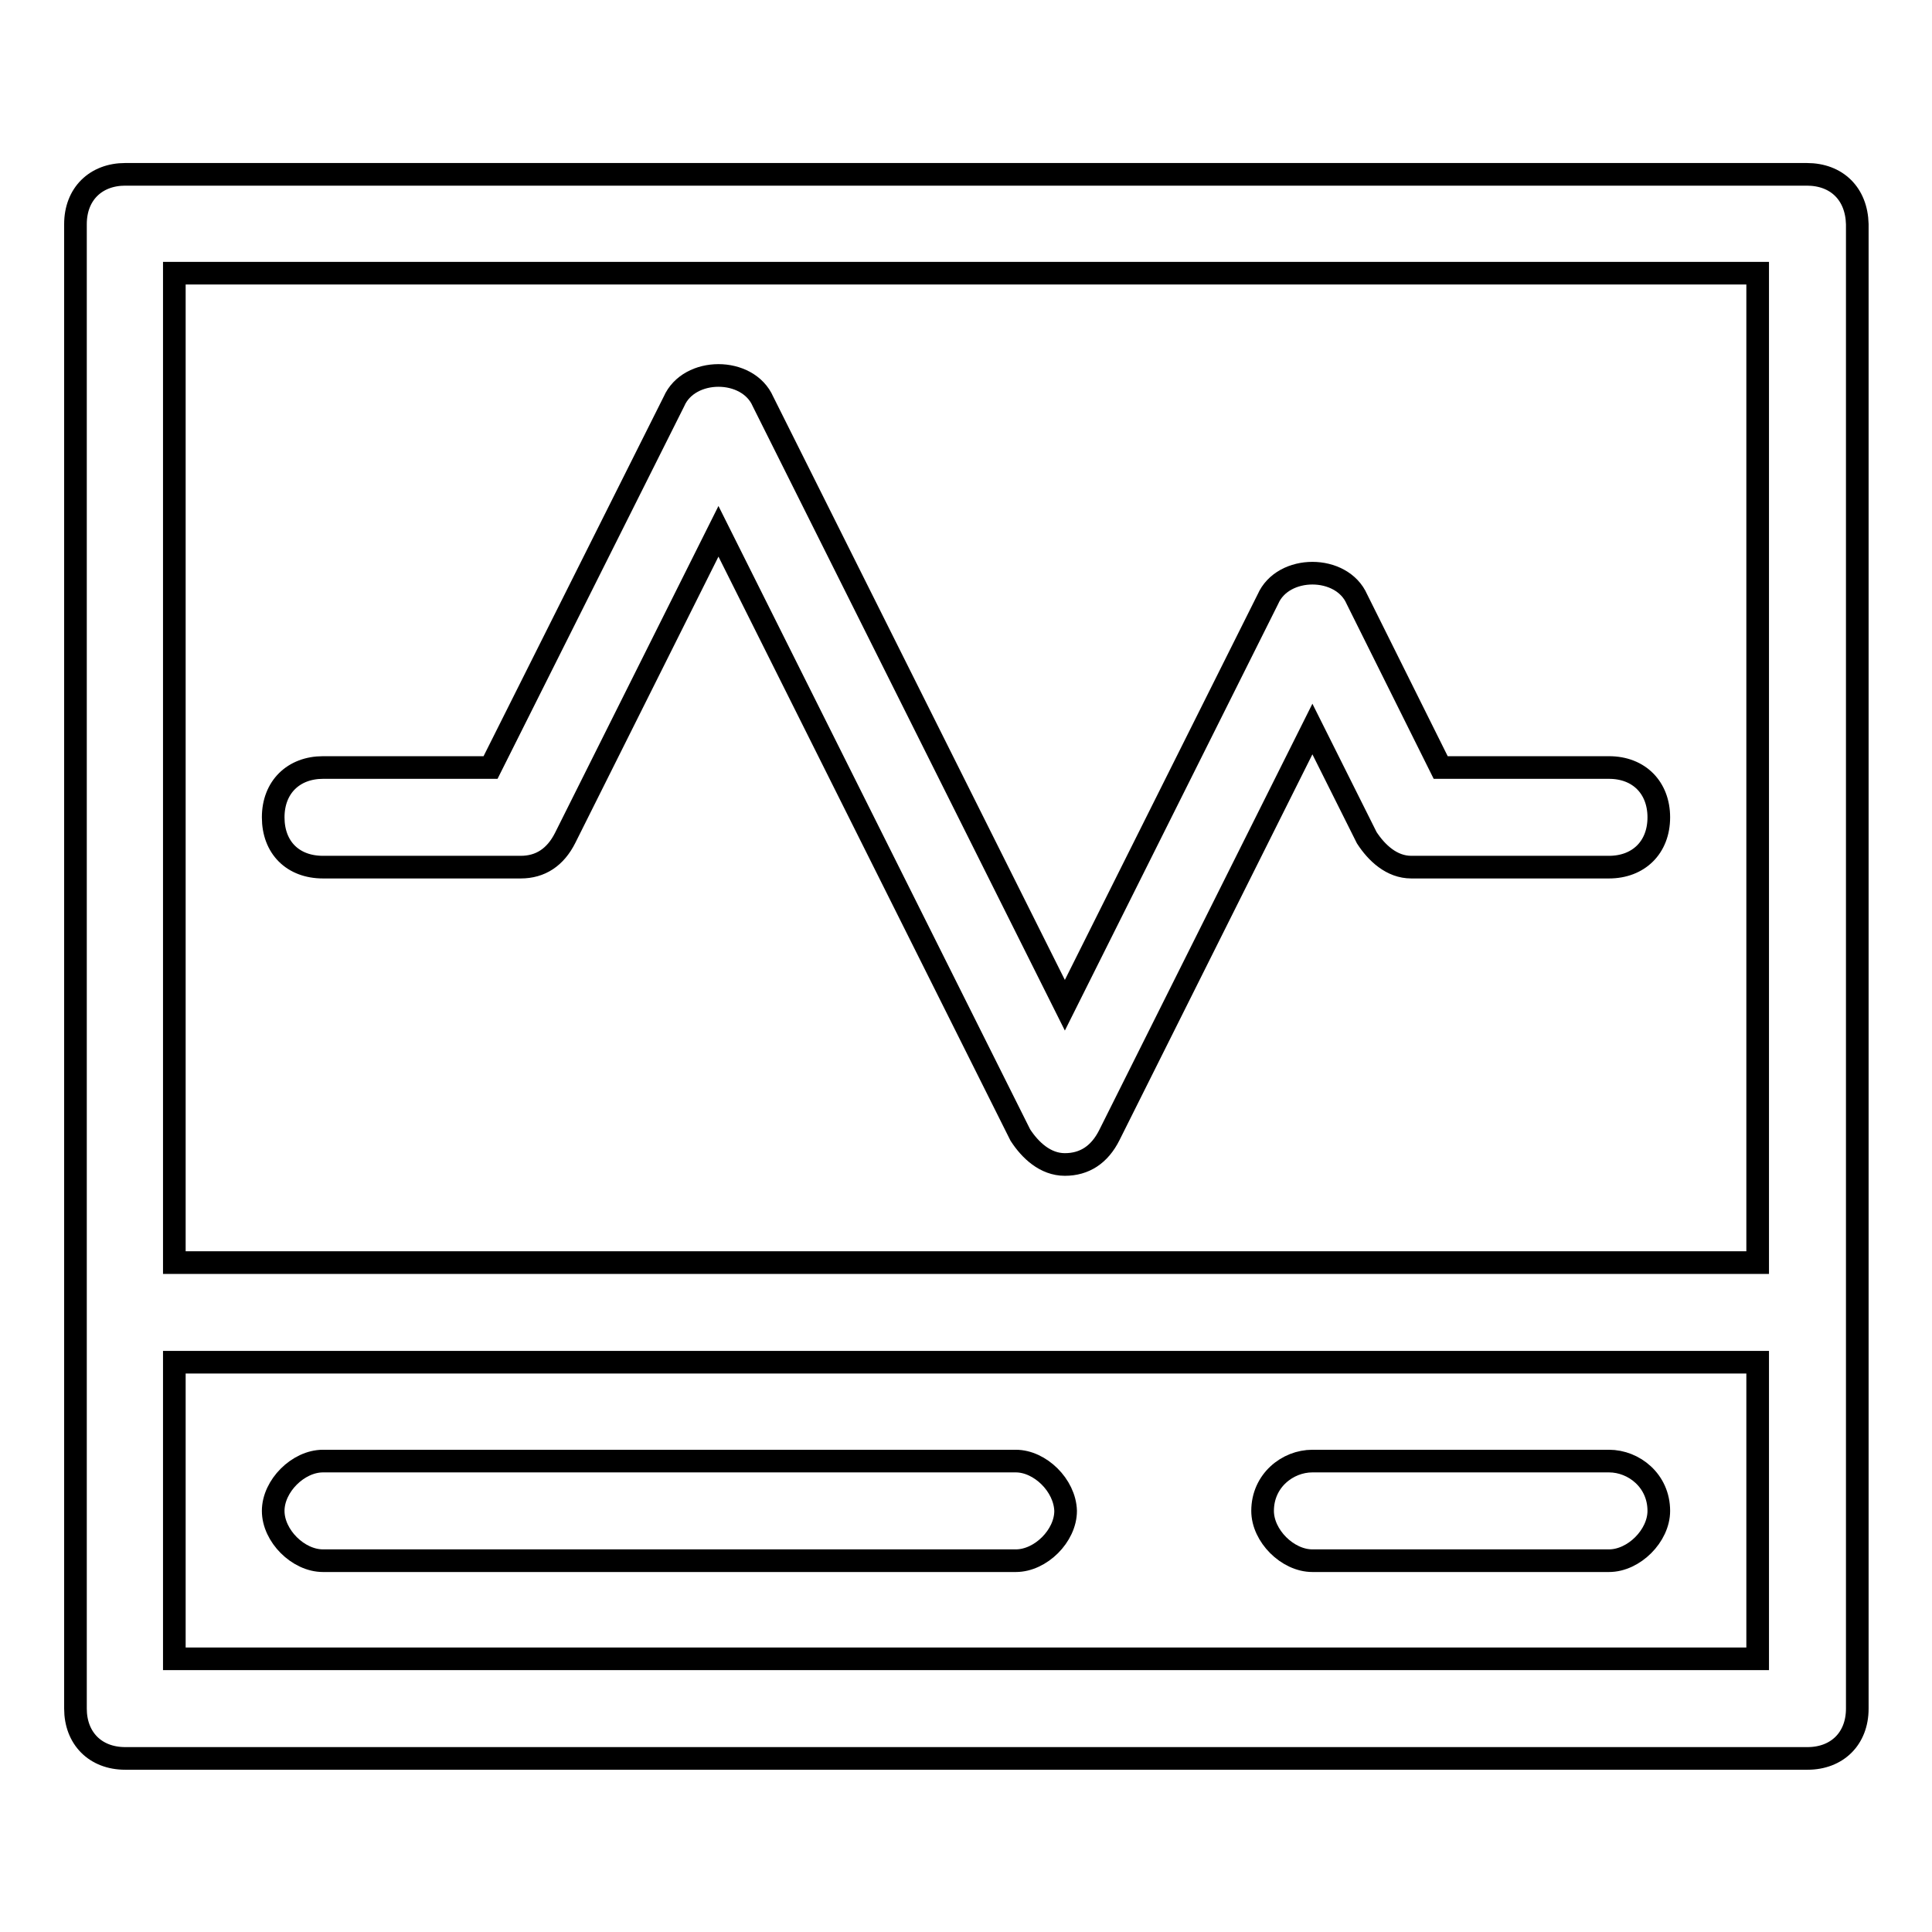 <?xml version="1.0" encoding="utf-8"?>
<!-- Svg Vector Icons : http://www.onlinewebfonts.com/icon -->
<!DOCTYPE svg PUBLIC "-//W3C//DTD SVG 1.1//EN" "http://www.w3.org/Graphics/SVG/1.1/DTD/svg11.dtd">
<svg version="1.1" xmlns="http://www.w3.org/2000/svg" xmlns:xlink="http://www.w3.org/1999/xlink" x="0px" y="0px" viewBox="0 0 256 256" enable-background="new 0 0 256 256" xml:space="preserve">
<g> <path stroke-width="3" fill-opacity="0" stroke="#000000"  d="M239.4,23.1H16.6c-3.9,0-6.6,2.6-6.6,6.6v196.7c0,3.9,2.6,6.6,6.6,6.6h222.9c3.9,0,6.6-2.6,6.6-6.6V29.7 C246,25.7,243.4,23.1,239.4,23.1z M232.9,36.2v131.1H23.1V36.2H232.9z M23.1,219.8v-39.3h209.8v39.3H23.1z M134.6,193.6H42.8 c-3.3,0-6.6,3.3-6.6,6.6c0,3.3,3.3,6.6,6.6,6.6h91.8c3.3,0,6.6-3.3,6.6-6.6C141.1,196.8,137.8,193.6,134.6,193.6z M213.2,193.6 h-39.3c-3.3,0-6.6,2.6-6.6,6.6c0,3.3,3.3,6.6,6.6,6.6h39.3c3.3,0,6.6-3.3,6.6-6.6C219.8,196.2,216.5,193.6,213.2,193.6L213.2,193.6 z M42.8,114.9H69c2.6,0,4.6-1.3,5.9-3.9l20.3-40.6l40,80c1.3,2,3.3,3.9,5.9,3.9s4.6-1.3,5.9-3.9l26.9-53.8l7.2,14.4 c1.3,2,3.3,3.9,5.9,3.9h26.2c3.9,0,6.6-2.6,6.6-6.6c0-3.9-2.6-6.6-6.6-6.6h-22.3l-11.1-22.3c-2-4.6-9.8-4.6-11.8,0l-26.9,53.8 l-40-80c-2-4.6-9.8-4.6-11.8,0l-24.3,48.5H42.8c-3.9,0-6.6,2.6-6.6,6.6C36.2,112.3,38.8,114.9,42.8,114.9z"/></g>
</svg>